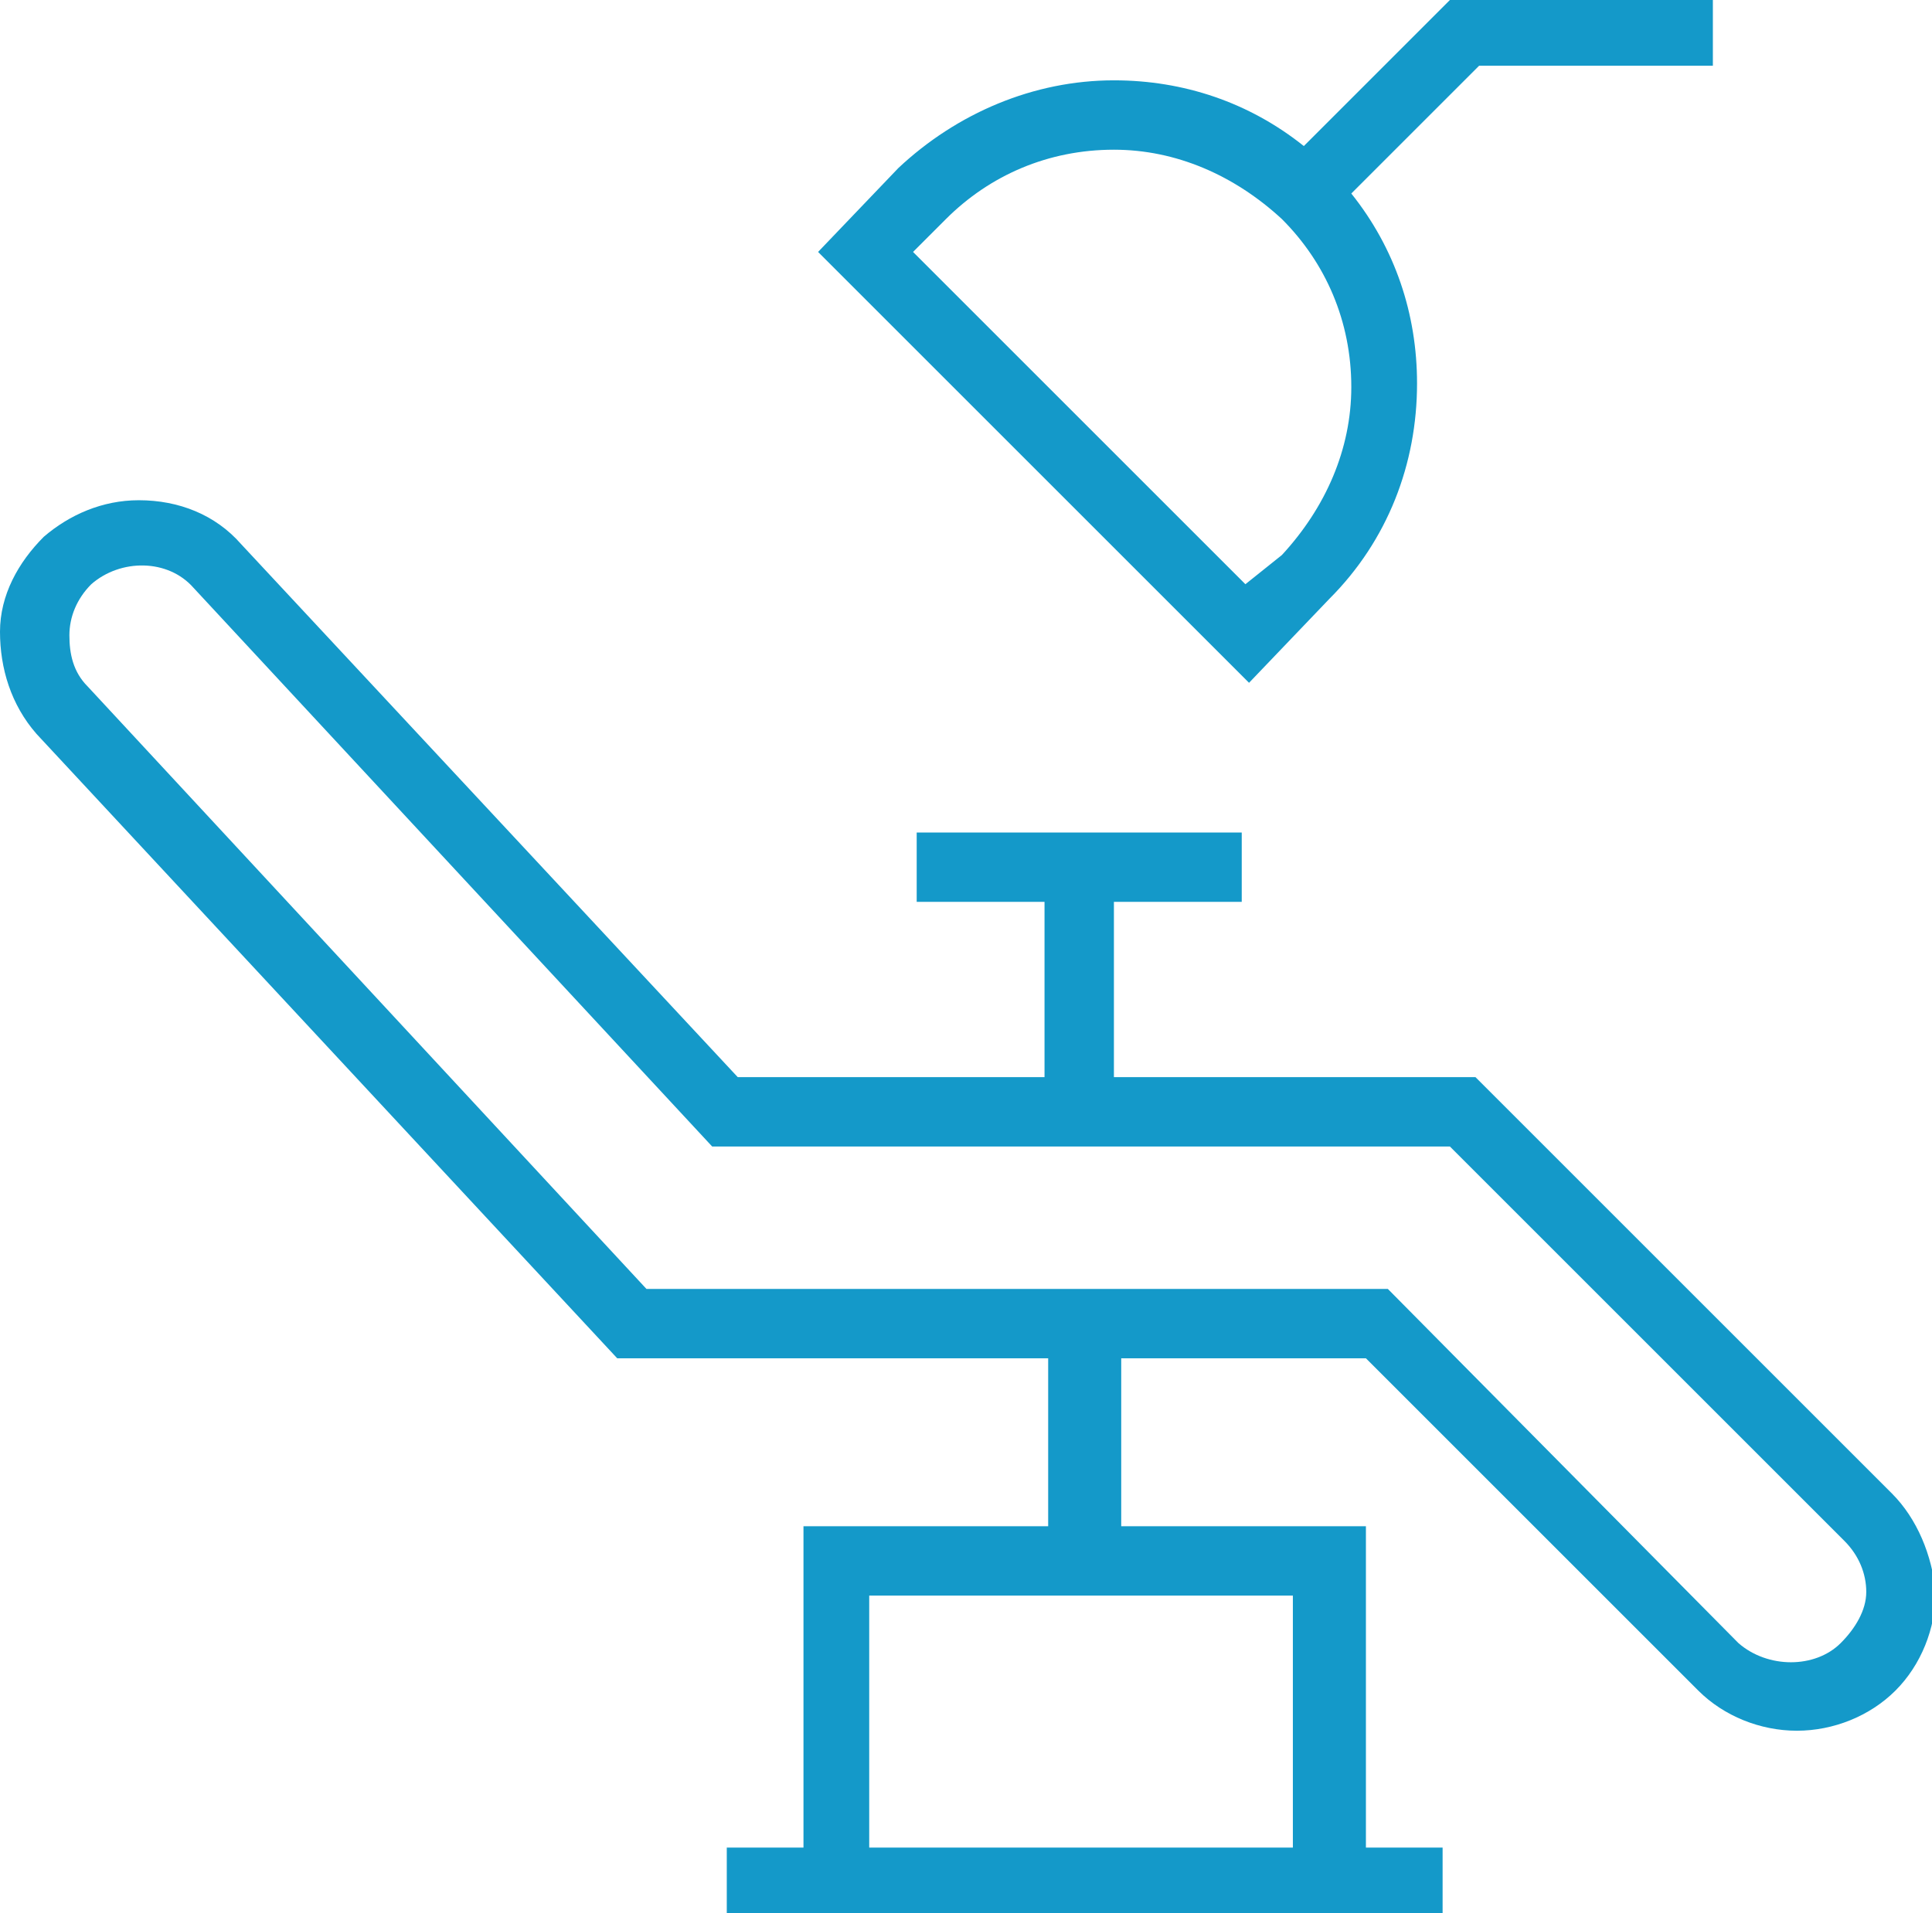 <?xml version="1.0" encoding="utf-8"?>
<!-- Generator: Adobe Illustrator 26.5.0, SVG Export Plug-In . SVG Version: 6.00 Build 0)  -->
<svg version="1.1" id="Ebene_1" xmlns="http://www.w3.org/2000/svg" xmlns:xlink="http://www.w3.org/1999/xlink" x="0px" y="0px"
	 viewBox="0 0 52.9 52.4" style="enable-background:new 0 0 52.9 52.4;" xml:space="preserve">
<style type="text/css">
	.st0{fill:#1499C9;}
</style>
<g>
	<path class="st0" d="M51.8,40.9L40.4,29.5h-9.9v-4.8h3.5v-1.9h-8.9v1.9h3.5v4.8h-8.4L6.6,14.9c-0.7-0.8-1.7-1.2-2.8-1.2
		c-1,0-1.9,0.4-2.6,1C0.5,15.4,0,16.3,0,17.3c0,1,0.3,2,1,2.8l15.9,17.1h11.8v4.6h-6.7v8.8h-2.1v1.9h19.6v-1.9h-2.1v-8.8h-6.7v-4.6
		h6.7l9.1,9.1c0.7,0.7,1.7,1.1,2.7,1.1c1,0,2-0.4,2.7-1.1c0.7-0.7,1.1-1.7,1.1-2.7C52.9,42.6,52.5,41.6,51.8,40.9z M35.4,50.6H23.8
		v-6.9h11.6V50.6z M50.4,45c-0.7,0.7-2,0.7-2.8,0L38,35.3H17.7L2.4,18.8c-0.4-0.4-0.5-0.9-0.5-1.4c0-0.5,0.2-1,0.6-1.4
		c0.8-0.7,2.1-0.7,2.8,0.1l14.2,15.3h20.2l10.8,10.8c0.4,0.4,0.6,0.9,0.6,1.4S50.8,44.6,50.4,45z"/>
	<path class="st0" d="M36.4,16.4c1.6-1.6,2.4-3.7,2.4-5.9c0-1.9-0.6-3.7-1.8-5.2l3.5-3.5h6.4V0l-7.2,0l-4,4
		c-1.5-1.2-3.3-1.8-5.2-1.8c-2.2,0-4.3,0.9-5.9,2.4l-2.2,2.3l11.8,11.8L36.4,16.4z M25.9,6c1.2-1.2,2.8-1.9,4.6-1.9
		c1.7,0,3.3,0.7,4.6,1.9c1.2,1.2,1.9,2.8,1.9,4.6c0,1.7-0.7,3.3-1.9,4.6L34.1,16L25,6.9L25.9,6z"/>
</g>
</svg>
